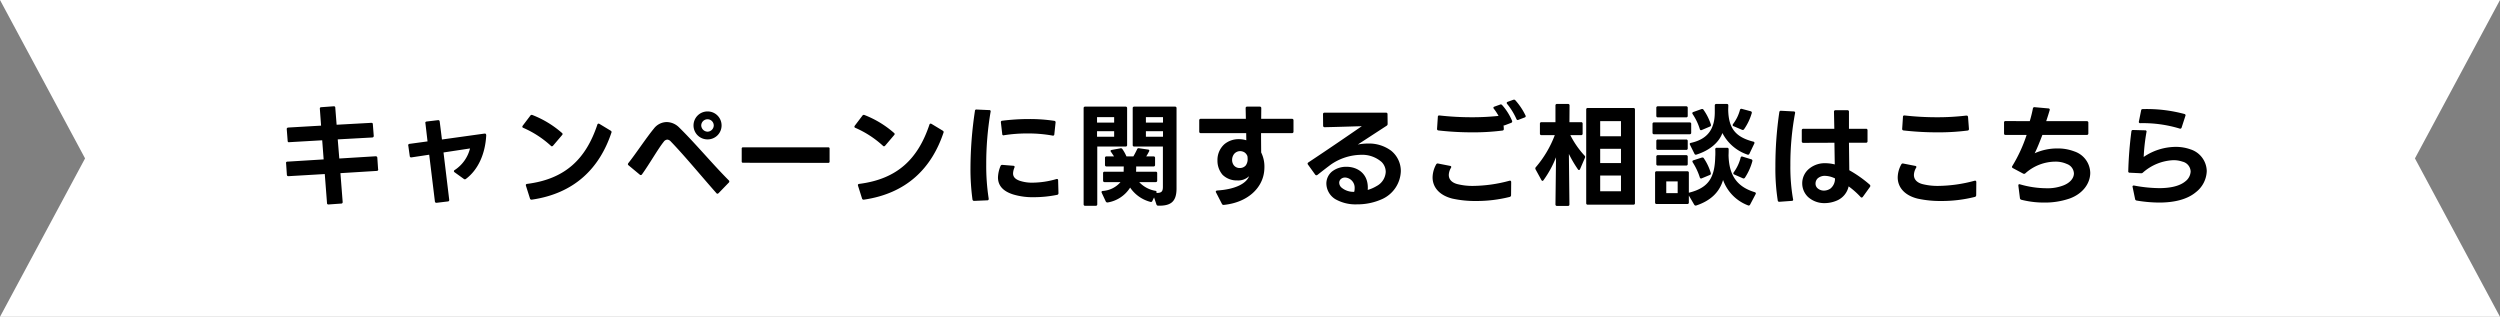 <svg xmlns="http://www.w3.org/2000/svg" width="670.782" height="85" viewBox="0 0 670.782 85">
  <rect x="0" y="0" width="670.782" height="85" fill="#808080" stroke="none"/>
  <g id="グループ_104646" data-name="グループ 104646" transform="translate(-542.999 -751.501)">
    <path id="中マド_1" data-name="中マド 1" d="M670.783,85H0L22.823,42.5,0,0H670.783L647.96,42.5,670.781,85Z" transform="translate(542.999 751.501)" fill="#fff"/>
    <path id="パス_209951" data-name="パス 209951" d="M-233.55-7.59l-.21-3.09a.4.4,0,0,0-.42-.39h-.03l-9.75.6-.42-5.13,9.27-.51a.4.4,0,0,0,.39-.42v-.03l-.24-3.09a.349.349,0,0,0-.39-.39h-.06l-9.27.51-.36-4.56a.349.349,0,0,0-.39-.39h-.06l-3.3.24a.349.349,0,0,0-.39.39v.06l.33,4.5-8.79.51c-.27.03-.42.15-.42.39v.06l.24,3.09a.372.372,0,0,0,.39.42.029.029,0,0,0,.03-.03l8.85-.51.39,5.13-9.69.6a.372.372,0,0,0-.42.39.029.029,0,0,0,.03.03l.21,3.09c.03.27.15.39.42.39h.03l9.72-.57.6,7.77a.349.349,0,0,0,.39.39h.06l3.36-.24a.362.362,0,0,0,.39-.39V1.17l-.6-7.71,9.72-.6c.27,0,.42-.15.42-.36v-.03Zm23.58,2.58c3.24-2.43,5.16-6.66,5.43-11.64,0-.33-.12-.51-.36-.51h-.09l-11.43,1.59-.6-4.8c-.03-.24-.15-.39-.39-.39h-.06l-3.03.36c-.24.03-.39.15-.39.39,0,.03,0,.06.03.06l.57,4.89-4.83.66a.37.37,0,0,0-.36.39.11.11,0,0,0,.03.09l.39,2.79q.045.36.36.36h.09l4.77-.72,1.53,12.54a.37.37,0,0,0,.39.36h.09l3-.36a.354.354,0,0,0,.36-.39V.6L-216-12.09l7.11-1.08A9.679,9.679,0,0,1-213-7.38a.377.377,0,0,0-.21.3.365.365,0,0,0,.18.3l2.46,1.77a.43.43,0,0,0,.3.12A.485.485,0,0,0-209.97-5.01ZM-192.42.57h.12c11.49-1.68,18.18-8.46,21.36-18,.09-.21,0-.36-.21-.51l-3.03-1.83a.565.565,0,0,0-.24-.06.34.34,0,0,0-.3.27c-3.03,9.06-8.46,14.58-18.84,15.9-.24.03-.36.15-.36.33l.03.15,1.08,3.42A.409.409,0,0,0-192.42.57Zm-2.43-19.56a.34.34,0,0,0,.27.3,26.848,26.848,0,0,1,7.38,4.8.415.415,0,0,0,.27.15.461.461,0,0,0,.33-.18l2.4-2.82a.477.477,0,0,0,.15-.3.41.41,0,0,0-.18-.3,26.68,26.68,0,0,0-7.92-4.8.431.431,0,0,0-.54.15l-2.07,2.73A.484.484,0,0,0-194.85-18.99Zm49.71,3.39a3.732,3.732,0,0,0,3.75-3.75,3.751,3.751,0,0,0-3.75-3.75,3.758,3.758,0,0,0-3.78,3.75A3.739,3.739,0,0,0-145.14-15.6Zm-21.39,6.66a.41.41,0,0,0,.18.3l3,2.49a.366.366,0,0,0,.27.12.415.415,0,0,0,.33-.18c2.01-2.79,4.32-6.87,5.82-8.73a1.289,1.289,0,0,1,.99-.6,1.394,1.394,0,0,1,.93.51c3.66,3.78,8.22,9.33,12.21,13.83a.365.365,0,0,0,.3.18.56.56,0,0,0,.3-.15l2.76-2.85a.366.366,0,0,0,.12-.27.385.385,0,0,0-.12-.3c-4.32-4.32-9.03-9.99-13.35-14.22a4.8,4.8,0,0,0-3.33-1.44,4.414,4.414,0,0,0-3.45,1.77c-2.1,2.55-4.95,6.9-6.84,9.24A.779.779,0,0,0-166.53-8.94Zm19.68-10.41A1.691,1.691,0,0,1-145.17-21a1.671,1.671,0,0,1,1.68,1.65,1.7,1.7,0,0,1-1.68,1.68A1.738,1.738,0,0,1-146.85-19.35Zm11.22,10.02,22.86.03a.318.318,0,0,0,.36-.36v-3.45a.318.318,0,0,0-.36-.36h-22.86a.318.318,0,0,0-.36.36v3.42A.318.318,0,0,0-135.63-9.33Zm32.31,9.9h.12c11.49-1.68,18.18-8.46,21.36-18,.09-.21,0-.36-.21-.51l-3.03-1.83a.565.565,0,0,0-.24-.06.34.34,0,0,0-.3.27c-3.03,9.06-8.46,14.58-18.84,15.9-.24.03-.36.15-.36.33l.03.15,1.08,3.42A.409.409,0,0,0-103.32.57Zm-2.43-19.56a.34.34,0,0,0,.27.3,26.847,26.847,0,0,1,7.38,4.8.415.415,0,0,0,.27.15.461.461,0,0,0,.33-.18l2.4-2.82a.477.477,0,0,0,.15-.3.41.41,0,0,0-.18-.3,26.68,26.68,0,0,0-7.92-4.8.431.431,0,0,0-.54.15l-2.07,2.73A.484.484,0,0,0-105.75-18.99ZM-73.62.9h.03l3.48-.15a.34.34,0,0,0,.39-.36V.3a57.369,57.369,0,0,1-.66-9.24,83.17,83.17,0,0,1,1.17-14.07.33.33,0,0,0-.36-.45l-3.39-.15a.36.36,0,0,0-.45.36,104.454,104.454,0,0,0-1.2,15.33A60.489,60.489,0,0,0-74.07.54.425.425,0,0,0-73.62.9Zm6.39-6.3c0,2.16,1.32,3.72,4.14,4.59a18.113,18.113,0,0,0,5.52.72,31.329,31.329,0,0,0,6.21-.63A.421.421,0,0,0-51-1.14V-1.2l-.09-3.42c0-.24-.12-.36-.33-.36a.326.326,0,0,0-.15.03,23.289,23.289,0,0,1-6.27.96,10.445,10.445,0,0,1-3.57-.51c-1.17-.42-1.77-1.02-1.77-1.98a4.266,4.266,0,0,1,.36-1.53c.12-.3.03-.48-.27-.51l-2.94-.24a.466.466,0,0,0-.51.3A8.513,8.513,0,0,0-67.23-5.4Zm.78-14.82v.06l.36,3.09a.35.35,0,0,0,.33.39h.03l.09-.03a39.142,39.142,0,0,1,6.3-.48,36.318,36.318,0,0,1,6.75.57.359.359,0,0,0,.48-.36l.33-3.12a.384.384,0,0,0-.36-.48,44.291,44.291,0,0,0-6.72-.48,57.756,57.756,0,0,0-7.23.45A.354.354,0,0,0-66.45-20.22ZM-24.24,2.19c3.27.06,4.92-.96,4.92-4.62V-23.97a.38.38,0,0,0-.42-.42H-30.66a.38.38,0,0,0-.42.42v9.87a.38.38,0,0,0,.42.42h7.68V-2.91c0,1.26-.33,1.71-1.77,1.68l.03-.06a.334.334,0,0,0-.27-.51,7.736,7.736,0,0,1-4.35-2.34h4.41a.38.38,0,0,0,.42-.42V-6.51a.367.367,0,0,0-.42-.42h-5.25c.03-.45.03-.93.03-1.41h4.65a.38.38,0,0,0,.42-.42v-1.86a.38.38,0,0,0-.42-.42h-1.95a14.735,14.735,0,0,0,.75-1.32c.15-.27.06-.48-.27-.51l-2.43-.36a.421.421,0,0,0-.51.3c-.27.57-.6,1.23-.99,1.89h-1.86a11.175,11.175,0,0,0-1.08-1.95.517.517,0,0,0-.42-.24.227.227,0,0,0-.12.03l-2.31.42c-.21.03-.33.15-.33.27a.366.366,0,0,0,.12.27c.27.39.54.81.81,1.2H-38.1a.38.38,0,0,0-.42.42v1.86a.38.38,0,0,0,.42.42h4.62l-.03,1.41h-5.1a.367.367,0,0,0-.42.42v1.95a.38.38,0,0,0,.42.42h4.26a6.854,6.854,0,0,1-4.74,2.37c-.24.03-.36.12-.36.3a.763.763,0,0,0,.06.21l1.08,2.31a.452.452,0,0,0,.42.27h.12a8.8,8.8,0,0,0,6-3.99,9.407,9.407,0,0,0,5.46,3.84A.394.394,0,0,0-25.8.9l.45-.93.63,1.86A.478.478,0,0,0-24.24,2.19ZM-44.25-23.97V1.8a.38.38,0,0,0,.42.42h2.82a.38.38,0,0,0,.42-.42V-13.68H-33a.38.38,0,0,0,.42-.42v-9.87a.38.38,0,0,0-.42-.42H-43.83A.38.38,0,0,0-44.25-23.97Zm3.6,7.65v-1.47h4.59v1.47Zm0-3.78v-1.47h4.59v1.47Zm13.11,3.78v-1.47h4.59v1.47Zm0-3.78v-1.47h4.59v1.47ZM-6.69,1.98h.06C-.27,1.32,3.6-2.46,4.17-6.84a11.013,11.013,0,0,0,.09-1.38,8.485,8.485,0,0,0-.87-3.87l-.03-3.66v-1.53h8.28a.38.38,0,0,0,.42-.42v-3a.38.38,0,0,0-.42-.42H3.39l.03-2.85A.38.38,0,0,0,3-24.39H-.36A.372.372,0,0,0-.78-24v.03l.06,2.85H-12.81a.38.38,0,0,0-.42.42v3a.38.38,0,0,0,.42.42H-.63l.03,1.92a6.394,6.394,0,0,0-1.98-.3,5.945,5.945,0,0,0-3.9,1.35A5.688,5.688,0,0,0-8.34-9.93,5.754,5.754,0,0,0-6.96-6.09a5.408,5.408,0,0,0,3.93,1.5A4.245,4.245,0,0,0,.15-5.73C-.63-3.72-3.6-2.19-8.4-1.89c-.24.03-.39.15-.39.3a.556.556,0,0,0,.06.21l1.59,3.09A.465.465,0,0,0-6.69,1.98Zm2.28-12.09a2.625,2.625,0,0,1,.48-1.5,2.1,2.1,0,0,1,1.68-.84,2.262,2.262,0,0,1,1.2.36,2.129,2.129,0,0,1,.75.99,5.057,5.057,0,0,1,.06.75A2.841,2.841,0,0,1-.75-8.61a2.065,2.065,0,0,1-1.59.69,1.951,1.951,0,0,1-1.62-.75A2.352,2.352,0,0,1-4.41-10.11ZM18.51-6.09c1.41-1.11,2.58-2.01,3.54-2.73a14.562,14.562,0,0,1,8.07-2.64A7.917,7.917,0,0,1,35.7-9.54,3.775,3.775,0,0,1,36.81-6.9a4.538,4.538,0,0,1-2.43,3.81,9.815,9.815,0,0,1-2.4,1.05c.33-4.32-2.73-6.21-5.7-6.21a6.174,6.174,0,0,0-3.87,1.26,4.192,4.192,0,0,0-1.53,3.27A5.022,5.022,0,0,0,23.31.45,10.9,10.9,0,0,0,29.1,1.83,16.064,16.064,0,0,0,35.97.36a8.518,8.518,0,0,0,4.89-7.44,6.992,6.992,0,0,0-2.61-5.49,9.982,9.982,0,0,0-6.18-1.92,14.578,14.578,0,0,0-2.76.27l7.74-5.04a.556.556,0,0,0,.27-.51l-.03-2.58a.38.38,0,0,0-.42-.42H20.4a.38.38,0,0,0-.42.42l.03,3.06a.38.38,0,0,0,.42.42c3.15-.06,6.63-.18,9.96-.27-4.14,2.85-8.55,5.88-14.34,9.72a.454.454,0,0,0-.21.33.539.539,0,0,0,.12.27l1.92,2.67a.415.415,0,0,0,.33.18A.485.485,0,0,0,18.51-6.09Zm5.82,2.13a1.322,1.322,0,0,1,.54-1.08,1.709,1.709,0,0,1,1.08-.33,2.738,2.738,0,0,1,2.52,2.91,3.444,3.444,0,0,1-.12.93,4.986,4.986,0,0,1-3.33-1.08A1.765,1.765,0,0,1,24.33-3.96Zm44.4-15.42,1.74-.66a.406.406,0,0,0,.27-.36.381.381,0,0,0-.03-.18,15.188,15.188,0,0,0-2.67-4.23.519.519,0,0,0-.36-.18.556.556,0,0,0-.21.06l-1.5.54c-.18.06-.27.15-.27.3a.418.418,0,0,0,.12.27,14.128,14.128,0,0,1,1.26,1.92,68.51,68.51,0,0,1-7.14.36,77.979,77.979,0,0,1-8.7-.48c-.27-.03-.45.09-.45.36l-.21,3.18a.4.4,0,0,0,.36.48,80.634,80.634,0,0,0,9.18.51,61.488,61.488,0,0,0,8.01-.48.38.38,0,0,0,.36-.42v-.06l-.06-.9h.12A.38.38,0,0,0,68.73-19.38ZM49.38-5.4c0,2.61,1.8,4.83,5.37,5.7a28.423,28.423,0,0,0,6.27.63,36.443,36.443,0,0,0,9-1.08.481.481,0,0,0,.42-.48l.03-3.51c0-.24-.12-.39-.33-.39l-.15.03a38.519,38.519,0,0,1-9.66,1.38,16.578,16.578,0,0,1-4.29-.48c-1.5-.39-2.31-1.26-2.31-2.46a3.961,3.961,0,0,1,.57-1.89.479.479,0,0,0,.09-.24c0-.15-.09-.27-.3-.3l-3.21-.63a.449.449,0,0,0-.54.24A7.349,7.349,0,0,0,49.38-5.4ZM69.27-25.38a.418.418,0,0,0,.12.27,17.984,17.984,0,0,1,2.49,4.05.406.406,0,0,0,.36.27.426.426,0,0,0,.18-.06l1.65-.63a.376.376,0,0,0,.3-.33.434.434,0,0,0-.06-.21,17.308,17.308,0,0,0-2.73-4.08.4.4,0,0,0-.36-.15.586.586,0,0,0-.21.03l-1.47.54A.34.34,0,0,0,69.27-25.38ZM86.1,1.83,85.95-11.7a32.005,32.005,0,0,0,2.43,4.14.363.363,0,0,0,.27.18.345.345,0,0,0,.3-.24l1.32-3.06a.469.469,0,0,0-.12-.57,23.874,23.874,0,0,1-3.81-5.49h2.88a.38.38,0,0,0,.42-.42V-19.8a.38.38,0,0,0-.42-.42H86.1l.03-4.47a.38.38,0,0,0-.42-.42H82.77a.38.38,0,0,0-.42.42v4.47H78.6a.38.38,0,0,0-.42.42v2.64a.38.38,0,0,0,.42.42h3.57a28.817,28.817,0,0,1-5.1,8.61.451.451,0,0,0-.12.33.4.4,0,0,0,.06.24l1.56,2.85c.09.15.18.24.3.24a.363.363,0,0,0,.27-.18A27.677,27.677,0,0,0,82.5-10.8L82.35,1.83a.38.38,0,0,0,.42.42h2.94C85.98,2.25,86.1,2.1,86.1,1.83Zm4.5-25.44V1.5a.38.38,0,0,0,.42.42h12.24a.38.38,0,0,0,.42-.42V-23.61a.38.38,0,0,0-.42-.42H91.02A.38.38,0,0,0,90.6-23.61Zm9.33,7.17H94.35v-4.05h5.58Zm0,7.2H94.35v-3.84h5.58Zm0,7.56H94.35V-5.91h5.58Zm27.21-15.63a11.8,11.8,0,0,0,6.72,5.79.4.4,0,0,0,.54-.24l1.29-2.7a.347.347,0,0,0-.27-.54c-4.77-1.23-6.6-3.57-6.72-8.46,0-.45.03-.9.03-1.26,0-.27-.15-.39-.42-.39h-2.79a.38.38,0,0,0-.42.42v1.77c0,4.47-1.83,7.23-6.39,8.25-.21.03-.33.15-.33.3a.763.763,0,0,0,.06.21l1.2,2.4a.406.406,0,0,0,.36.27.381.381,0,0,0,.18-.03C123.54-12.57,126.18-14.64,127.14-17.31Zm-17.73-6.75v2.13a.38.38,0,0,0,.42.42h7.59a.38.38,0,0,0,.42-.42v-2.13a.38.38,0,0,0-.42-.42h-7.59A.38.38,0,0,0,109.41-24.06Zm20.73,4.92,2.25.96a.429.429,0,0,0,.57-.15A14.747,14.747,0,0,0,135-22.59a.4.4,0,0,0-.3-.57l-2.34-.63a.381.381,0,0,0-.51.3,10.869,10.869,0,0,1-1.86,3.78.484.484,0,0,0-.09.27A.306.306,0,0,0,130.14-19.14Zm-9.06.78a.376.376,0,0,0,.33.3.763.763,0,0,0,.21-.06l2.19-.93a.406.406,0,0,0,.27-.36.381.381,0,0,0-.03-.18,14.409,14.409,0,0,0-1.98-3.96.392.392,0,0,0-.36-.21.446.446,0,0,0-.18.03l-2.19.78a.344.344,0,0,0-.27.33.479.479,0,0,0,.09.24A15.108,15.108,0,0,1,121.08-18.36Zm-12.69-1.38v2.34a.38.38,0,0,0,.42.42h9.54a.38.38,0,0,0,.42-.42v-2.34a.38.38,0,0,0-.42-.42h-9.54A.38.38,0,0,0,108.39-19.74Zm1.02,4.59v1.95a.38.38,0,0,0,.42.42h7.59a.38.38,0,0,0,.42-.42v-1.95a.38.38,0,0,0-.42-.42h-7.59A.38.38,0,0,0,109.41-15.15Zm8.73,16.47V-.54l1.44,2.46a.468.468,0,0,0,.39.24.381.381,0,0,0,.18-.03c3.75-1.26,6.18-3.48,7.17-6.84a11.371,11.371,0,0,0,6.69,6.81.416.416,0,0,0,.57-.21L136.05-.9c.15-.27.03-.45-.24-.54-4.74-1.44-6.9-4.5-7.02-9.93.03-.57.03-1.11.03-1.56a.38.38,0,0,0-.42-.42h-2.76a.38.38,0,0,0-.42.42c.03.3.03.6.03.93s0,.66-.03.99c-.12,5.46-1.62,8.34-6.96,9.69l-.12.03V-6.63a.38.38,0,0,0-.42-.42H109.5a.38.38,0,0,0-.42.42V1.32a.38.38,0,0,0,.42.42h8.22A.38.38,0,0,0,118.14,1.32Zm-8.73-12.27V-9a.38.38,0,0,0,.42.42h7.59a.38.38,0,0,0,.42-.42v-1.95a.38.38,0,0,0-.42-.42h-7.59A.38.38,0,0,0,109.41-10.95Zm20.91,4.77,2.31,1.02a.439.439,0,0,0,.57-.18,15.321,15.321,0,0,0,1.98-4.41.391.391,0,0,0-.3-.51l-2.34-.72a.358.358,0,0,0-.51.3,11.358,11.358,0,0,1-1.86,3.93.484.484,0,0,0-.09.27A.306.306,0,0,0,130.32-6.18Zm-9.24.78a.376.376,0,0,0,.33.3.763.763,0,0,0,.21-.06l2.16-.9a.387.387,0,0,0,.27-.39,1.3,1.3,0,0,1-.03-.15,14.231,14.231,0,0,0-1.86-3.93.392.392,0,0,0-.36-.21.511.511,0,0,0-.21.03l-2.22.72c-.18.06-.27.15-.27.3a.57.57,0,0,0,.09.27A17.024,17.024,0,0,1,121.08-5.4Zm-5.94,4.23h-3.06V-4.32h3.06ZM158.13.69A5.366,5.366,0,0,0,161.01-3a22.262,22.262,0,0,1,3.21,2.85.332.332,0,0,0,.3.15.41.41,0,0,0,.3-.18l1.92-2.67a.484.484,0,0,0,.09-.27.418.418,0,0,0-.15-.33,32.384,32.384,0,0,0-5.49-3.87l-.09-7.38h4.56a.38.38,0,0,0,.42-.42v-2.91a.38.38,0,0,0-.42-.42H161.1v-4.56a.38.38,0,0,0-.42-.42H157.5a.38.38,0,0,0-.42.42l.09,4.56h-8.31a.38.38,0,0,0-.42.42v2.94a.38.38,0,0,0,.42.42l8.34-.03.09,5.82a10.379,10.379,0,0,0-2.52-.33,6.575,6.575,0,0,0-4.23,1.38,5.053,5.053,0,0,0-1.98,4.02,5.069,5.069,0,0,0,1.59,3.69,6.5,6.5,0,0,0,4.44,1.62A8.384,8.384,0,0,0,158.13.69ZM141.36-8.4a55.34,55.34,0,0,0,.63,9.18.38.38,0,0,0,.42.36h.03l3.3-.24c.24,0,.39-.12.39-.3V.57L146.1.45a49.59,49.59,0,0,1-.72-9.09,74.352,74.352,0,0,1,1.26-14.01.34.34,0,0,0-.36-.45l-3.42-.18a.41.41,0,0,0-.45.39A99.061,99.061,0,0,0,141.36-8.4Zm10.77,4.65a1.954,1.954,0,0,1,.57-1.38,2.891,2.891,0,0,1,1.98-.69,6.524,6.524,0,0,1,2.67.69,3.373,3.373,0,0,1-1.23,2.73,3.126,3.126,0,0,1-1.74.54,2.524,2.524,0,0,1-1.74-.66A1.65,1.65,0,0,1,152.13-3.75ZM179.55.3a28.423,28.423,0,0,0,6.27.63,36.443,36.443,0,0,0,9-1.08.481.481,0,0,0,.42-.48l.03-3.51c0-.24-.12-.39-.33-.39l-.15.03a38.519,38.519,0,0,1-9.66,1.38,16.578,16.578,0,0,1-4.29-.48c-1.5-.39-2.31-1.26-2.31-2.46a3.961,3.961,0,0,1,.57-1.89.479.479,0,0,0,.09-.24c0-.15-.09-.27-.3-.3l-3.21-.63a.449.449,0,0,0-.54.24,7.349,7.349,0,0,0-.96,3.48C174.18-2.79,175.98-.57,179.55.3Zm-3.96-21.96-.21,3.18a.4.4,0,0,0,.36.48,80.634,80.634,0,0,0,9.18.51,61.488,61.488,0,0,0,8.01-.48.38.38,0,0,0,.36-.42v-.06l-.24-3.15c-.03-.24-.15-.39-.39-.39h-.09a65.113,65.113,0,0,1-7.83.45,77.979,77.979,0,0,1-8.7-.48C175.77-22.05,175.59-21.93,175.59-21.66ZM207.36.6a24.6,24.6,0,0,0,6.12.75,20.3,20.3,0,0,0,6.9-1.11c3.63-1.35,5.46-4.17,5.46-6.87a6.2,6.2,0,0,0-4.23-5.73,12.45,12.45,0,0,0-4.56-.81,14.743,14.743,0,0,0-6.12,1.29c.66-1.29,1.32-2.97,2.07-4.92h11.91a.38.38,0,0,0,.42-.42v-2.85a.38.38,0,0,0-.42-.42H214.02c.36-1.05.72-2.22.93-2.94a.343.343,0,0,0-.33-.48l-3.69-.33a.4.4,0,0,0-.48.36,34.441,34.441,0,0,1-.84,3.39l-6.48-.03a.367.367,0,0,0-.42.42v2.88c0,.3.12.42.42.42h5.64a39.529,39.529,0,0,1-3.84,8.34.479.479,0,0,0-.09.24c0,.15.09.24.24.33l2.76,1.47a.446.446,0,0,0,.27.06.418.418,0,0,0,.33-.15,12.179,12.179,0,0,1,7.95-3.12,7.331,7.331,0,0,1,3.18.63,2.824,2.824,0,0,1,1.89,2.52c0,1.23-.96,2.52-2.85,3.24a11.668,11.668,0,0,1-4.53.75A25.8,25.8,0,0,1,207-3.54c-.27-.09-.45,0-.45.27v.09l.42,3.33A.508.508,0,0,0,207.36.6Zm30.93.21a37.3,37.3,0,0,0,6.06.54c3.81,0,7.41-.75,9.84-2.79a7.46,7.46,0,0,0,2.91-5.67,6.247,6.247,0,0,0-4.38-5.82,11.58,11.58,0,0,0-3.99-.66,15.4,15.4,0,0,0-8.55,2.7,50.712,50.712,0,0,1,.75-6.69.33.33,0,0,0-.36-.45l-3.24-.09a.4.4,0,0,0-.45.39,103.352,103.352,0,0,0-.84,10.65.347.347,0,0,0,.39.42l3.06.15a.658.658,0,0,0,.51-.21,13.162,13.162,0,0,1,8.13-3.3,7.294,7.294,0,0,1,2.46.39,2.843,2.843,0,0,1,2.19,2.64,3.545,3.545,0,0,1-1.41,2.64c-1.62,1.35-4.23,1.83-7.02,1.83a37.789,37.789,0,0,1-6.72-.69c-.27-.06-.45.06-.45.27l.03.15.66,3.18A.478.478,0,0,0,238.29.81Zm1.2-24.18-.6,2.97a.34.34,0,0,0,.36.45,33.8,33.8,0,0,1,10.56,1.44.389.389,0,0,0,.54-.24l1.02-3.15a.352.352,0,0,0-.24-.51,38.759,38.759,0,0,0-11.16-1.32C239.7-23.73,239.52-23.64,239.49-23.37Z" transform="translate(877.999 804.501)"/>
  </g>
</svg>
